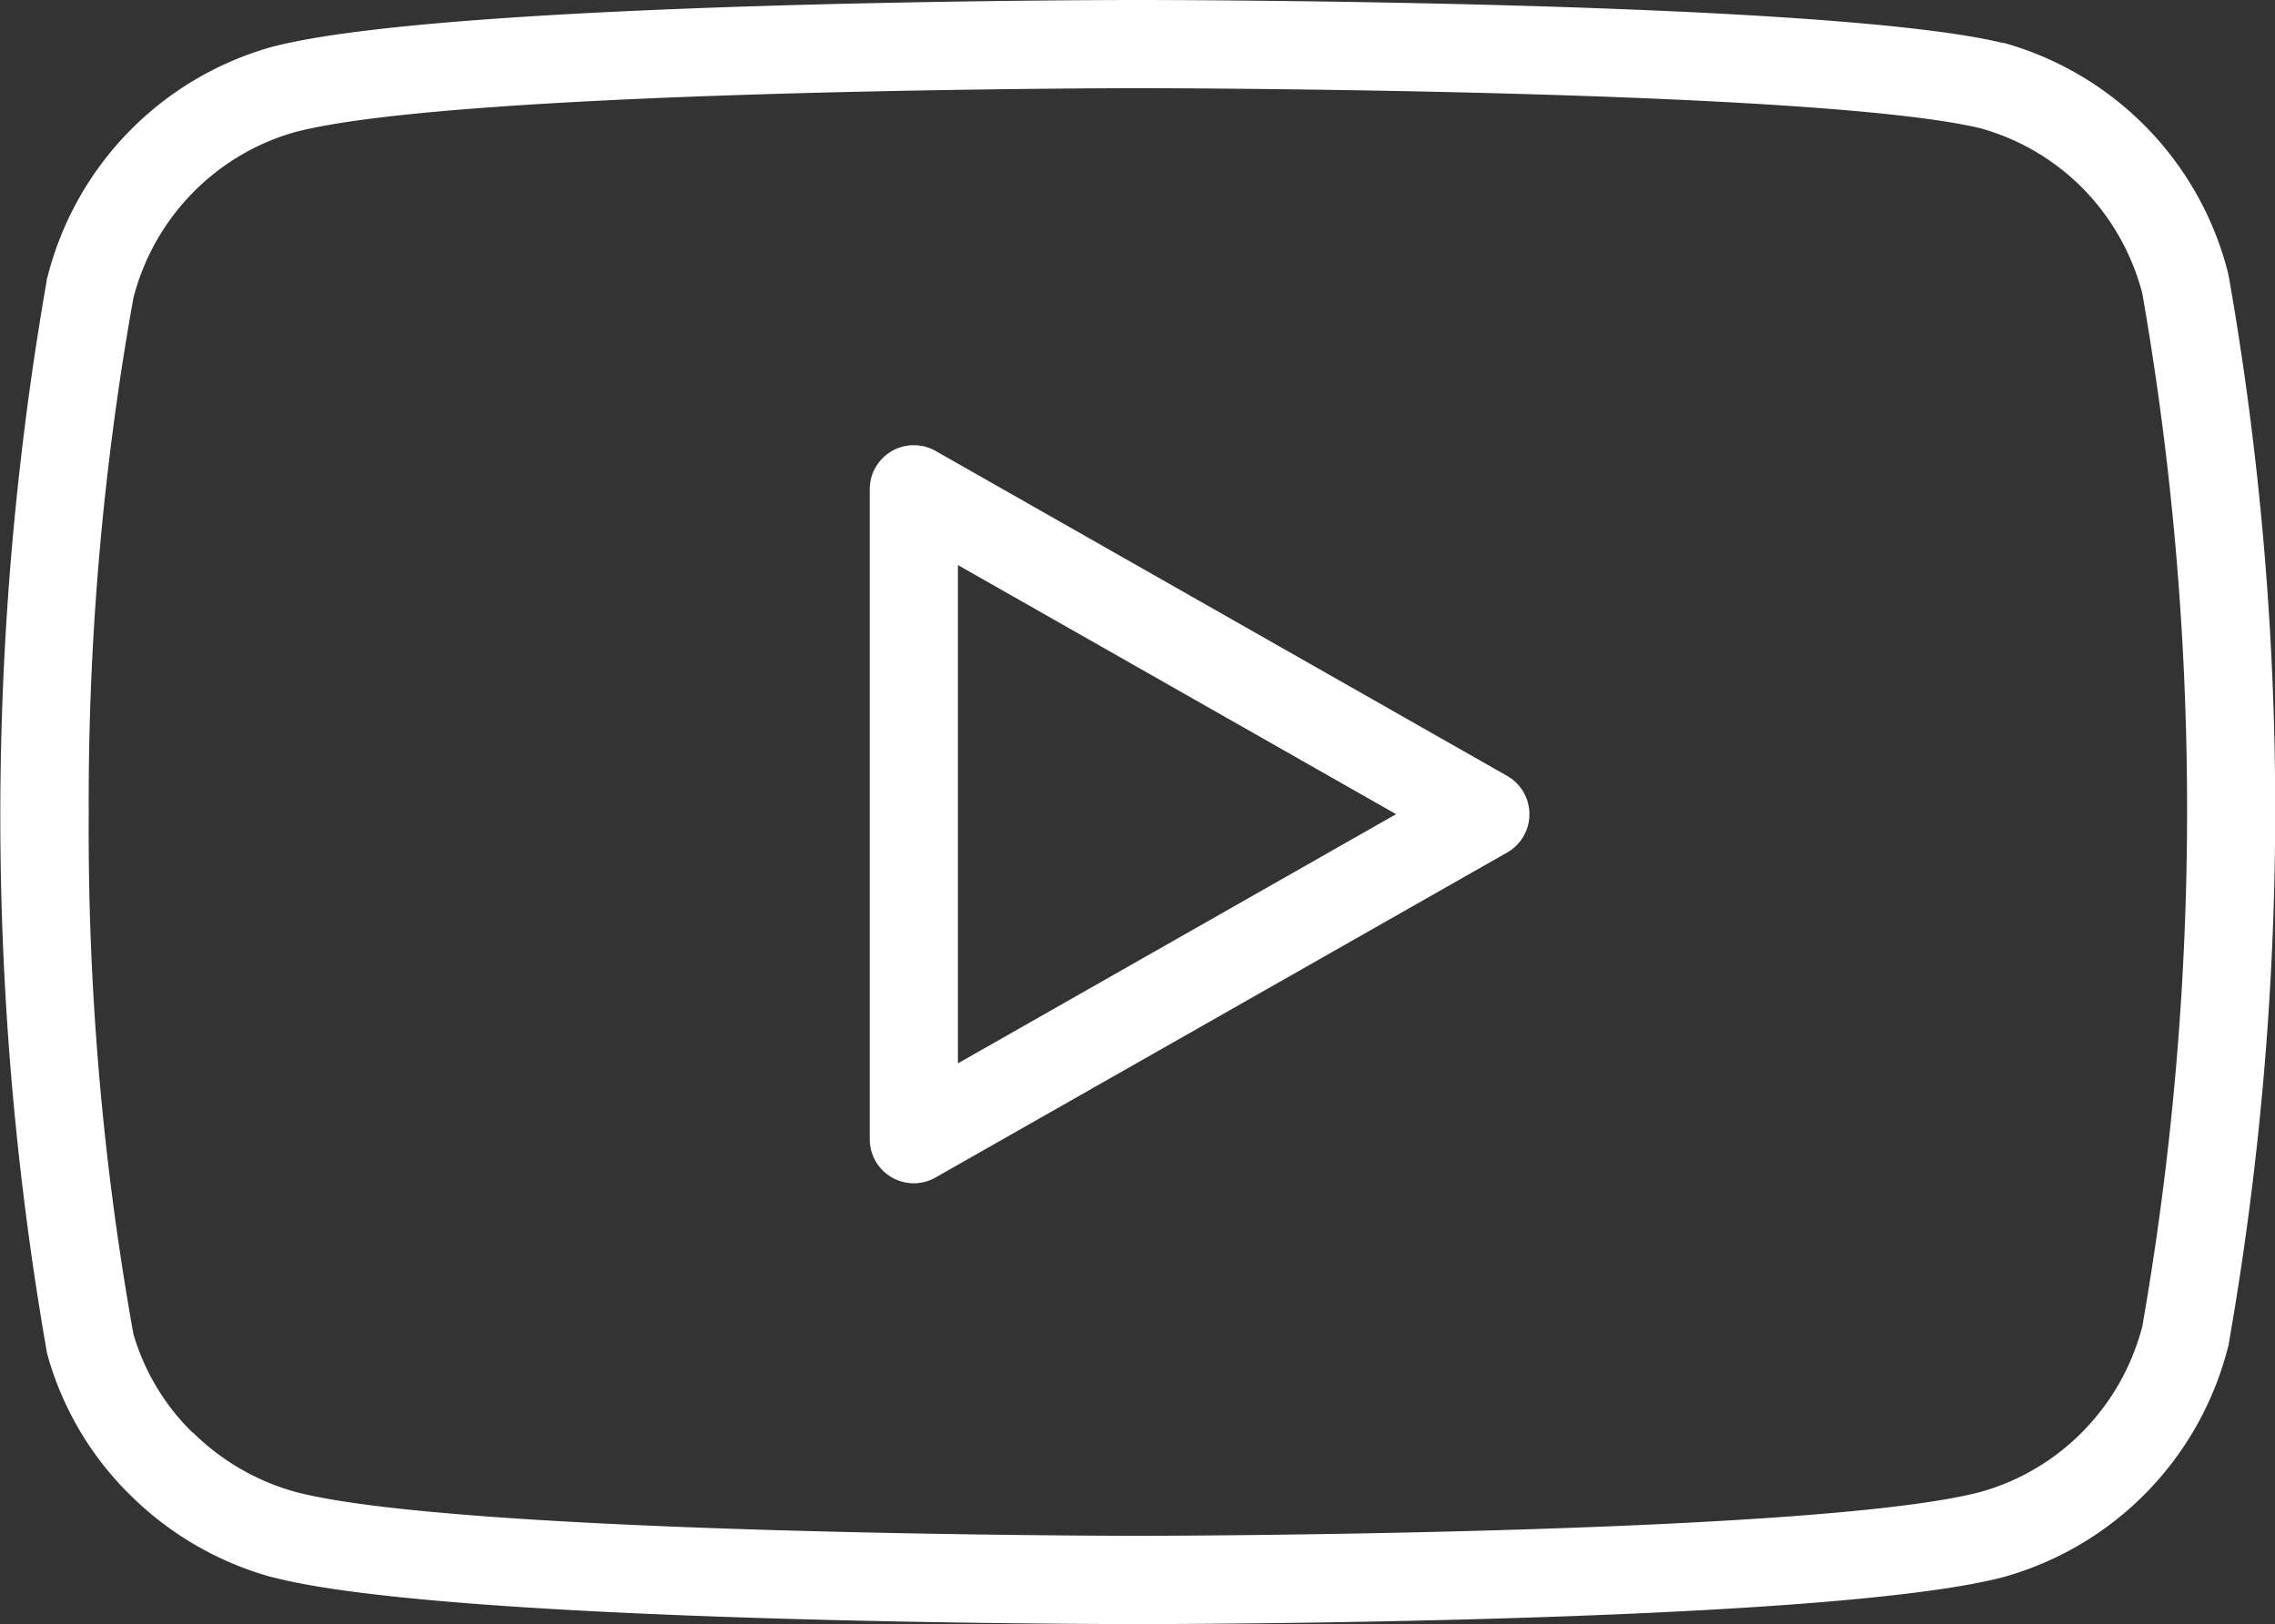<svg xmlns="http://www.w3.org/2000/svg" width="25.794" height="18.422" viewBox="0 0 25.794 18.422">
  <rect x="0" y="0" width="25.794" height="18.422" fill="#333333" stroke="none"/>
  <g id="Group_980" data-name="Group 980" transform="translate(0.5 0.5)">
    <path id="Path_894" data-name="Path 894" d="M733.4,2569.5c.319,0,7.836.006,9.81.488l.014,0a3.633,3.633,0,0,1,2.538,2.613c0,.011.005.023.007.034a35.036,35.036,0,0,1,0,12.1c0,.011,0,.023-.007.034a3.634,3.634,0,0,1-2.538,2.613c-1.983.53-9.505.536-9.825.536s-7.842-.006-9.821-.535l-.007,0a3.666,3.666,0,0,1-1.592-.925,3.574,3.574,0,0,1-.939-1.583.5.5,0,0,1-.011-.048,35.294,35.294,0,0,1,0-12.146c0-.011,0-.023.007-.034a3.635,3.635,0,0,1,2.538-2.613C725.555,2569.506,733.077,2569.5,733.4,2569.5Zm9.565,1.457c-1.871-.452-9.489-.457-9.565-.457s-7.709.006-9.562.5a2.616,2.616,0,0,0-1.167.7,2.646,2.646,0,0,0-.659,1.177,32.3,32.3,0,0,0-.507,5.853v.006a32.342,32.342,0,0,0,.506,5.89,2.571,2.571,0,0,0,.67,1.119l.005,0a2.663,2.663,0,0,0,1.156.672c1.859.495,9.482.5,9.559.5s7.709-.006,9.562-.5a2.61,2.61,0,0,0,1.167-.7,2.647,2.647,0,0,0,.659-1.177,34.045,34.045,0,0,0,0-11.71,2.647,2.647,0,0,0-.66-1.178A2.615,2.615,0,0,0,742.962,2570.957Z" transform="translate(-720.999 -2570)" fill="#fff"/>
    <path id="Path_895" data-name="Path 895" d="M729.75,2582.35a.5.5,0,0,1-.5-.5v-7.37a.5.5,0,0,1,.747-.435l6.48,3.685a.5.5,0,0,1,0,.869l-6.48,3.685A.5.5,0,0,1,729.75,2582.35Zm.5-7.011v5.651l4.968-2.826Z" transform="translate(-719.889 -2569.431)" fill="#fff"/>
  </g>
</svg>
